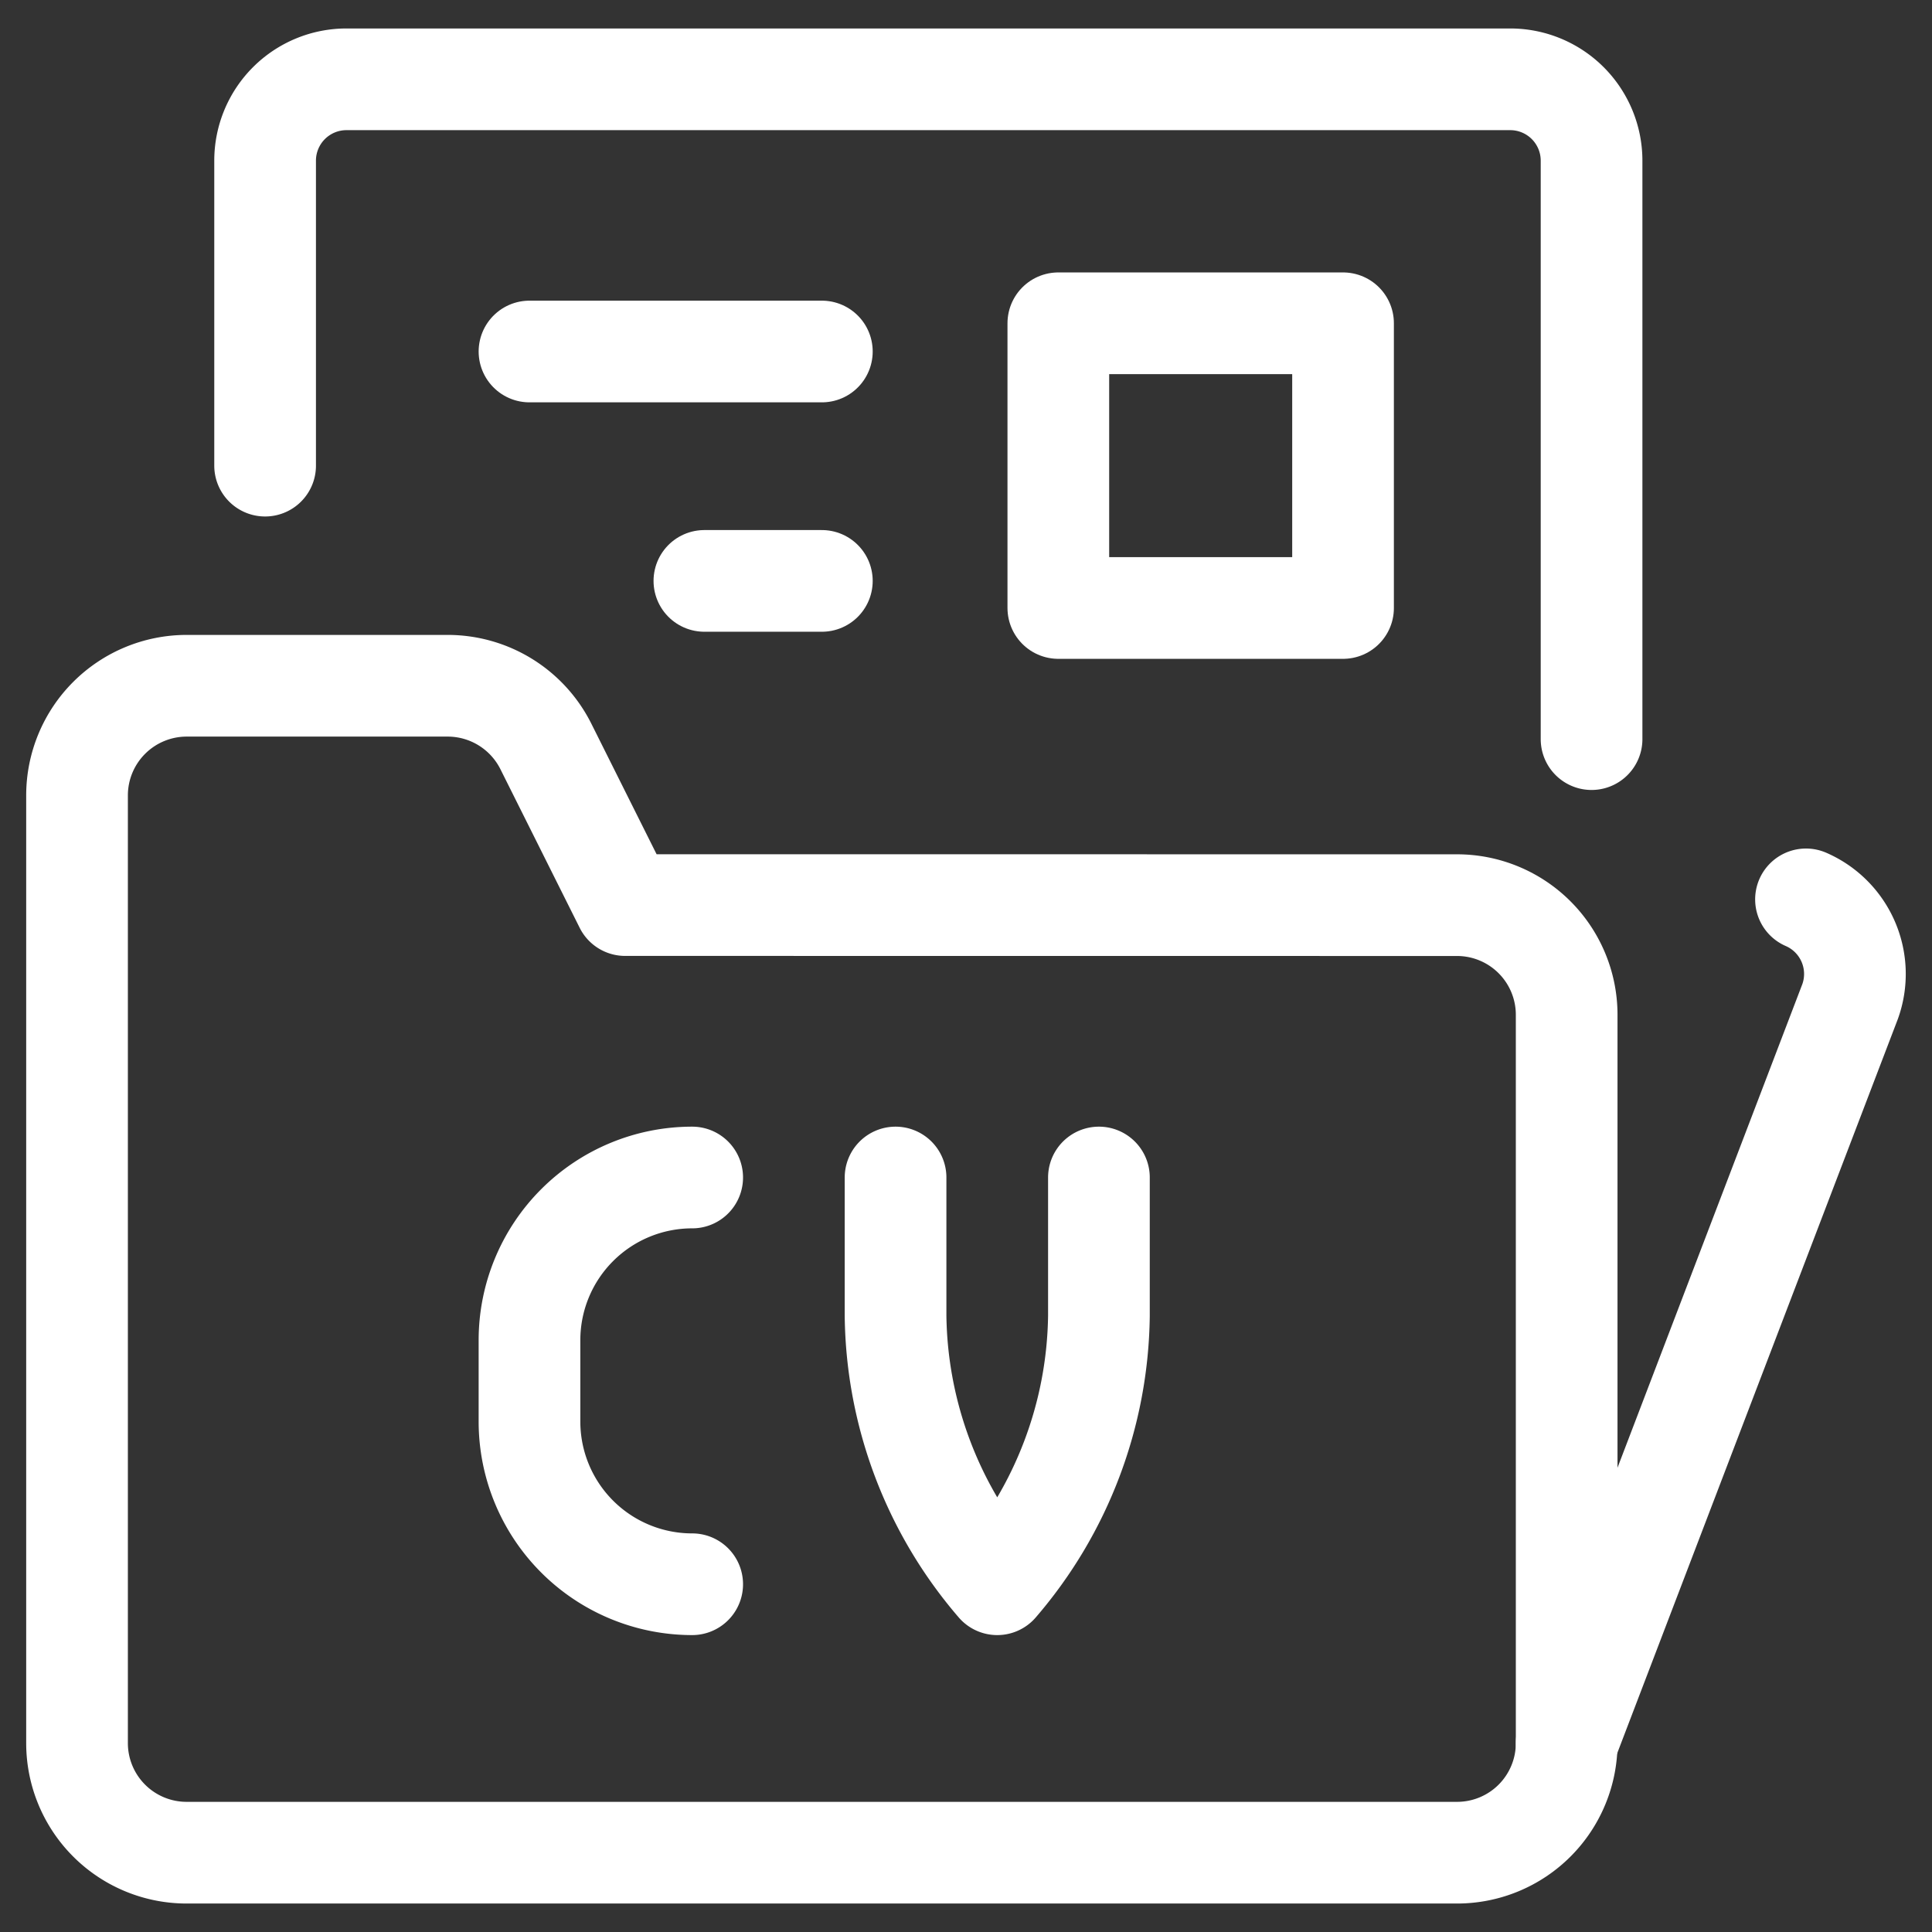 <svg xmlns="http://www.w3.org/2000/svg" viewBox="0.125 0.125 23.75 23.75" stroke-width="1.25"><rect x="0.125" y="0.125" width="23.75" height="23.75" fill="#333333" stroke="none"/><defs></defs><path d="M7.81,11.251,6.835,9.3a1.35,1.35,0,0,0-1.206-.745H2.419A1.348,1.348,0,0,0,1.072,9.9V21.553A1.347,1.347,0,0,0,2.419,22.9H18.037a1.347,1.347,0,0,0,1.347-1.348V12.6a1.348,1.348,0,0,0-1.347-1.348Z" fill="none" stroke="#ffffff" stroke-linecap="round" stroke-linejoin="round"></path><path d="M3.384,5.849V2.1a1,1,0,0,1,1-1H18.69a1,1,0,0,1,1,1V9.211" fill="none" stroke="#ffffff" stroke-linecap="round" stroke-linejoin="round"></path><path d="M22.326,11.181a1,1,0,0,1,.543,1.254l-3.485,9.118" fill="none" stroke="#ffffff" stroke-linecap="round" stroke-linejoin="round"></path><path d="M8.634,14.6a2,2,0,0,0-2,2v1a2,2,0,0,0,2,2" fill="none" stroke="#ffffff" stroke-linecap="round" stroke-linejoin="round"></path><path d="M11.134,14.6v1.7a5.149,5.149,0,0,0,1.25,3.3,5.149,5.149,0,0,0,1.25-3.3V14.6" fill="none" stroke="#ffffff" stroke-linecap="round" stroke-linejoin="round"></path><rect x="13.135" y="4.099" width="3.5" height="3.5" fill="none" stroke="#ffffff" stroke-linecap="round" stroke-linejoin="round"></rect><line x1="6.634" y1="4.446" x2="10.228" y2="4.446" fill="none" stroke="#ffffff" stroke-linecap="round" stroke-linejoin="round"></line><line x1="8.784" y1="7.266" x2="10.228" y2="7.266" fill="none" stroke="#ffffff" stroke-linecap="round" stroke-linejoin="round"></line></svg>